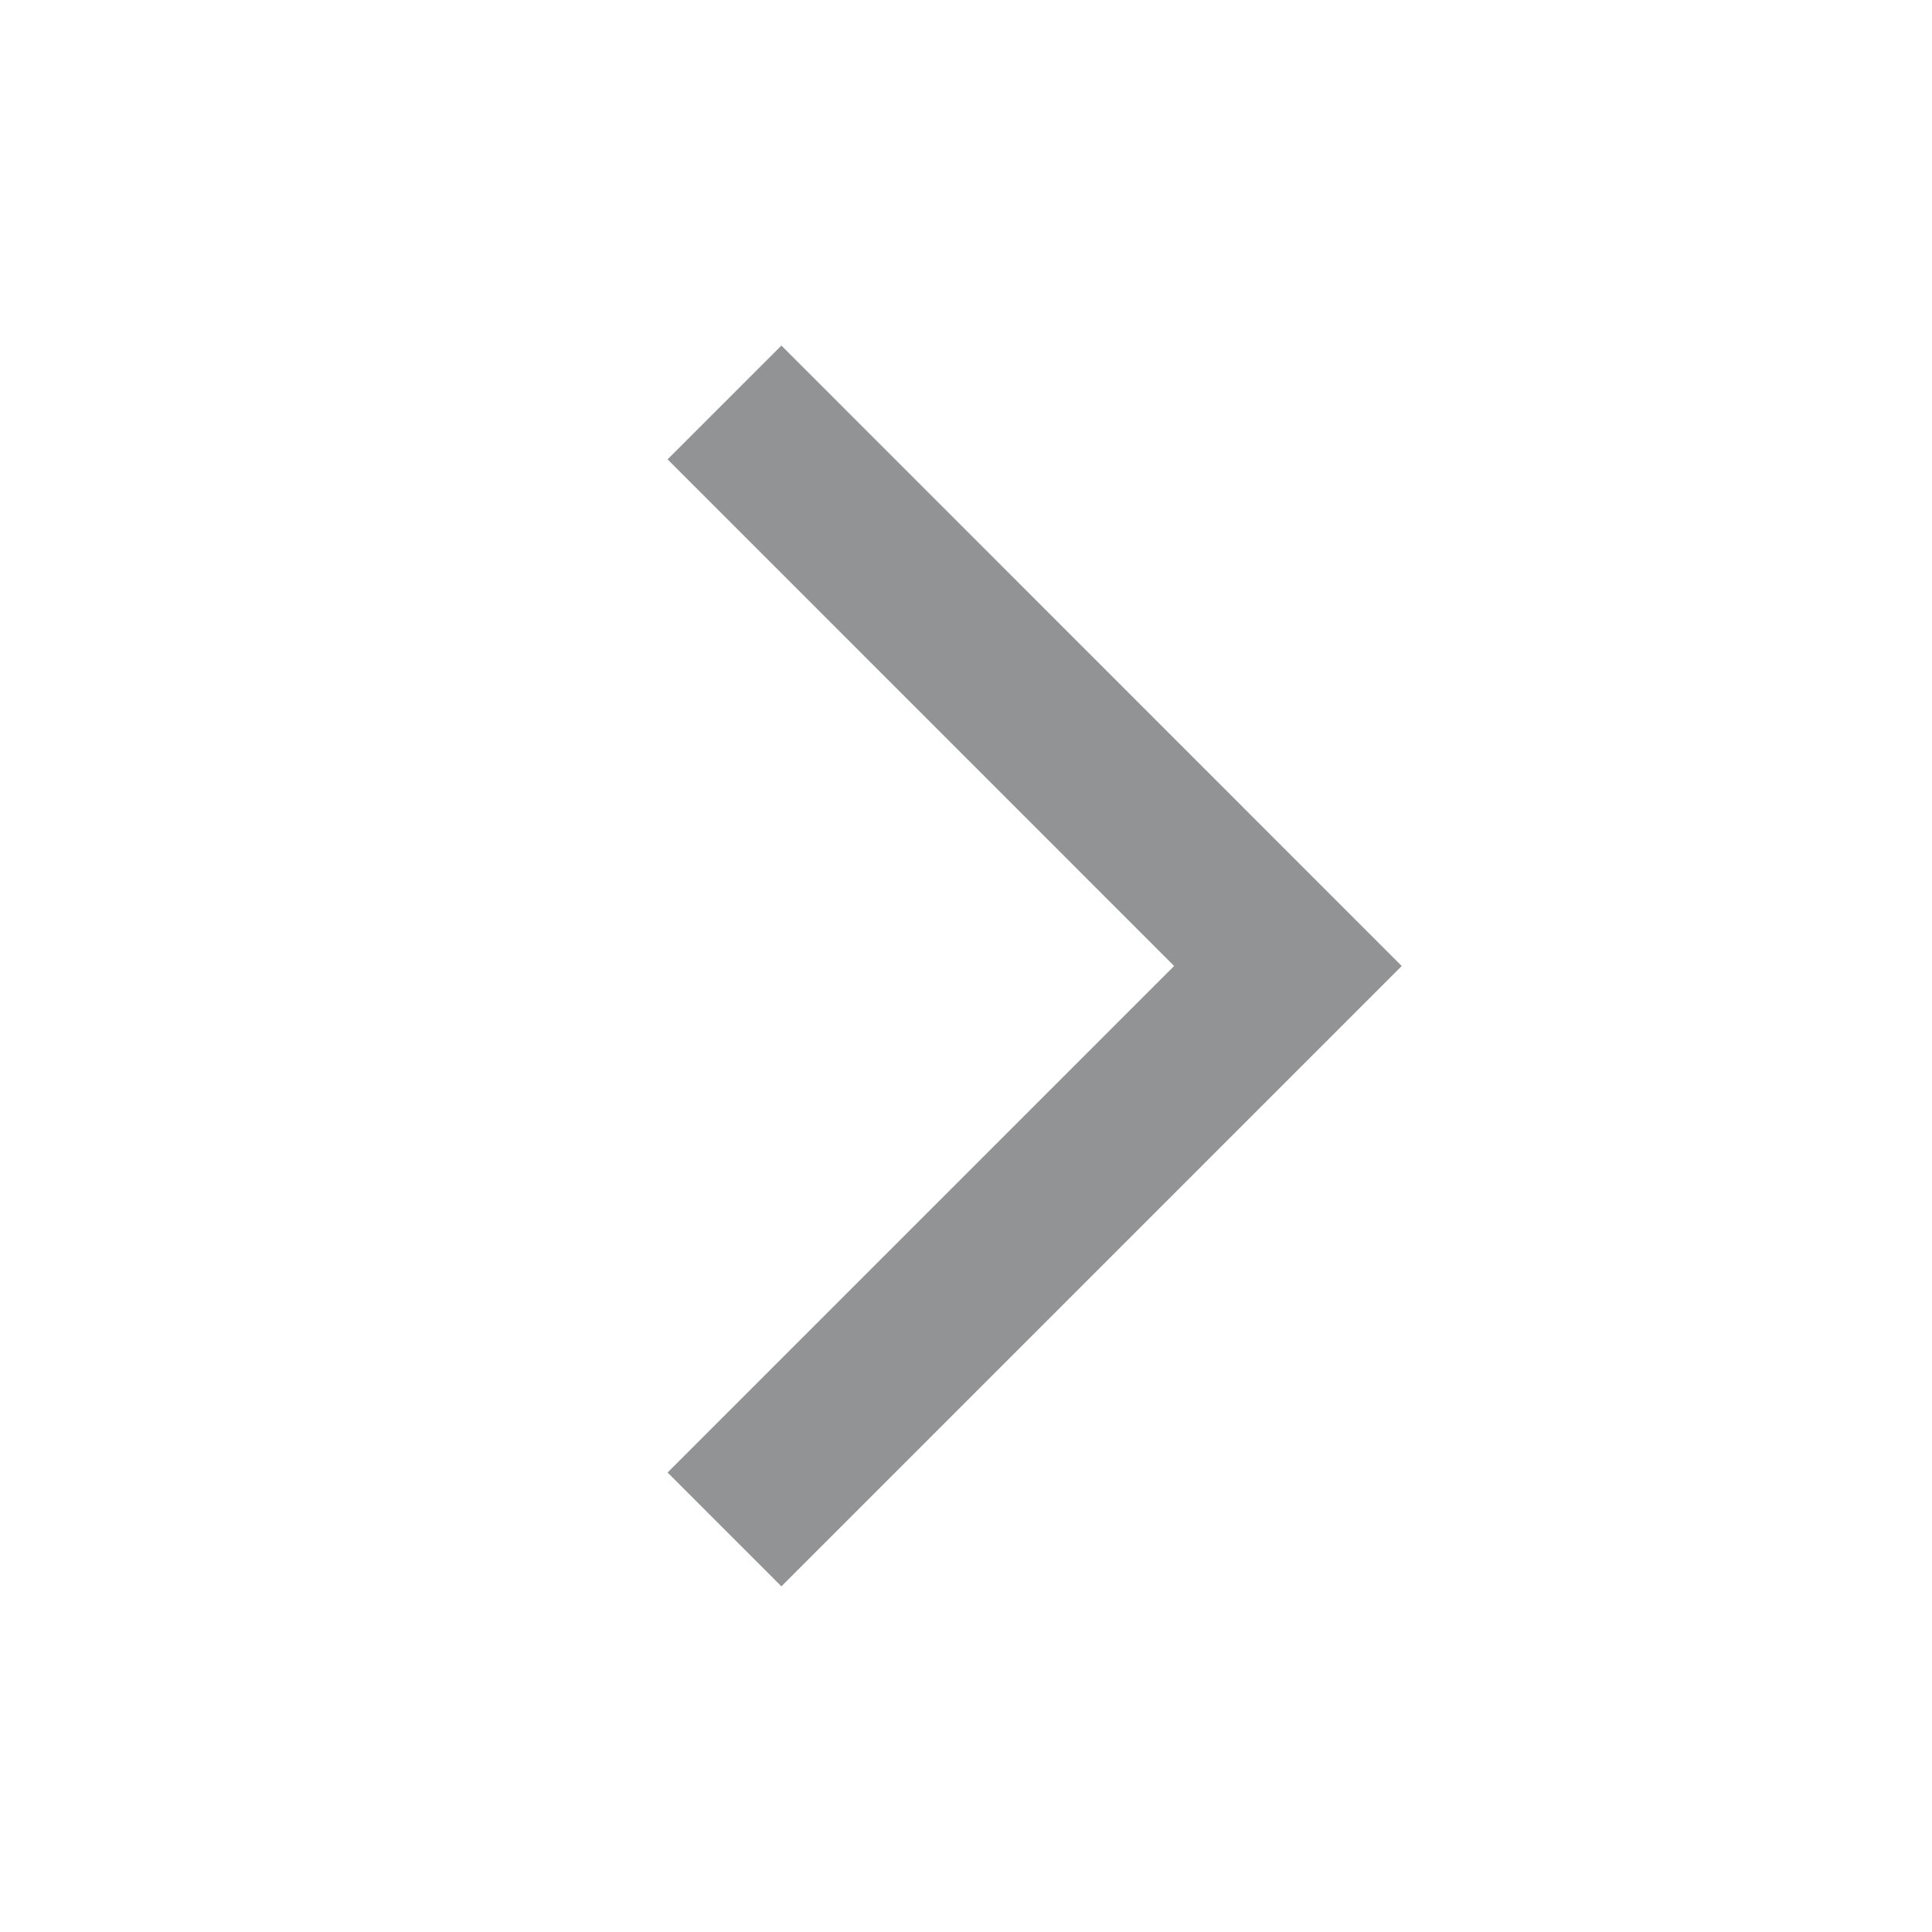 <?xml version="1.0" encoding="UTF-8"?>
<svg width="16px" height="16px" viewBox="0 0 16 16" version="1.1" xmlns="http://www.w3.org/2000/svg" xmlns:xlink="http://www.w3.org/1999/xlink">
    <title>ic_arrow_right</title>
    <g id="页面-1" stroke="none" stroke-width="1" fill="none" fill-rule="evenodd" stroke-opacity="0.5">
        <g id="入门-常见问题" transform="translate(-884, -1022)" stroke="#24282A" stroke-width="1.333">
            <g id="编组-8" transform="translate(360, 800)">
                <g id="编组-12" transform="translate(0, 112)">
                    <g id="编组-10" transform="translate(40, 104)">
                        <g id="编组" transform="translate(484, 6)">
                            <polyline id="路径" transform="translate(8.333, 8) rotate(-90) translate(-8.333, -8)" points="13 5.667 8.333 10.333 3.667 5.667"></polyline>
                        </g>
                    </g>
                </g>
            </g>
        </g>
    </g>
</svg>